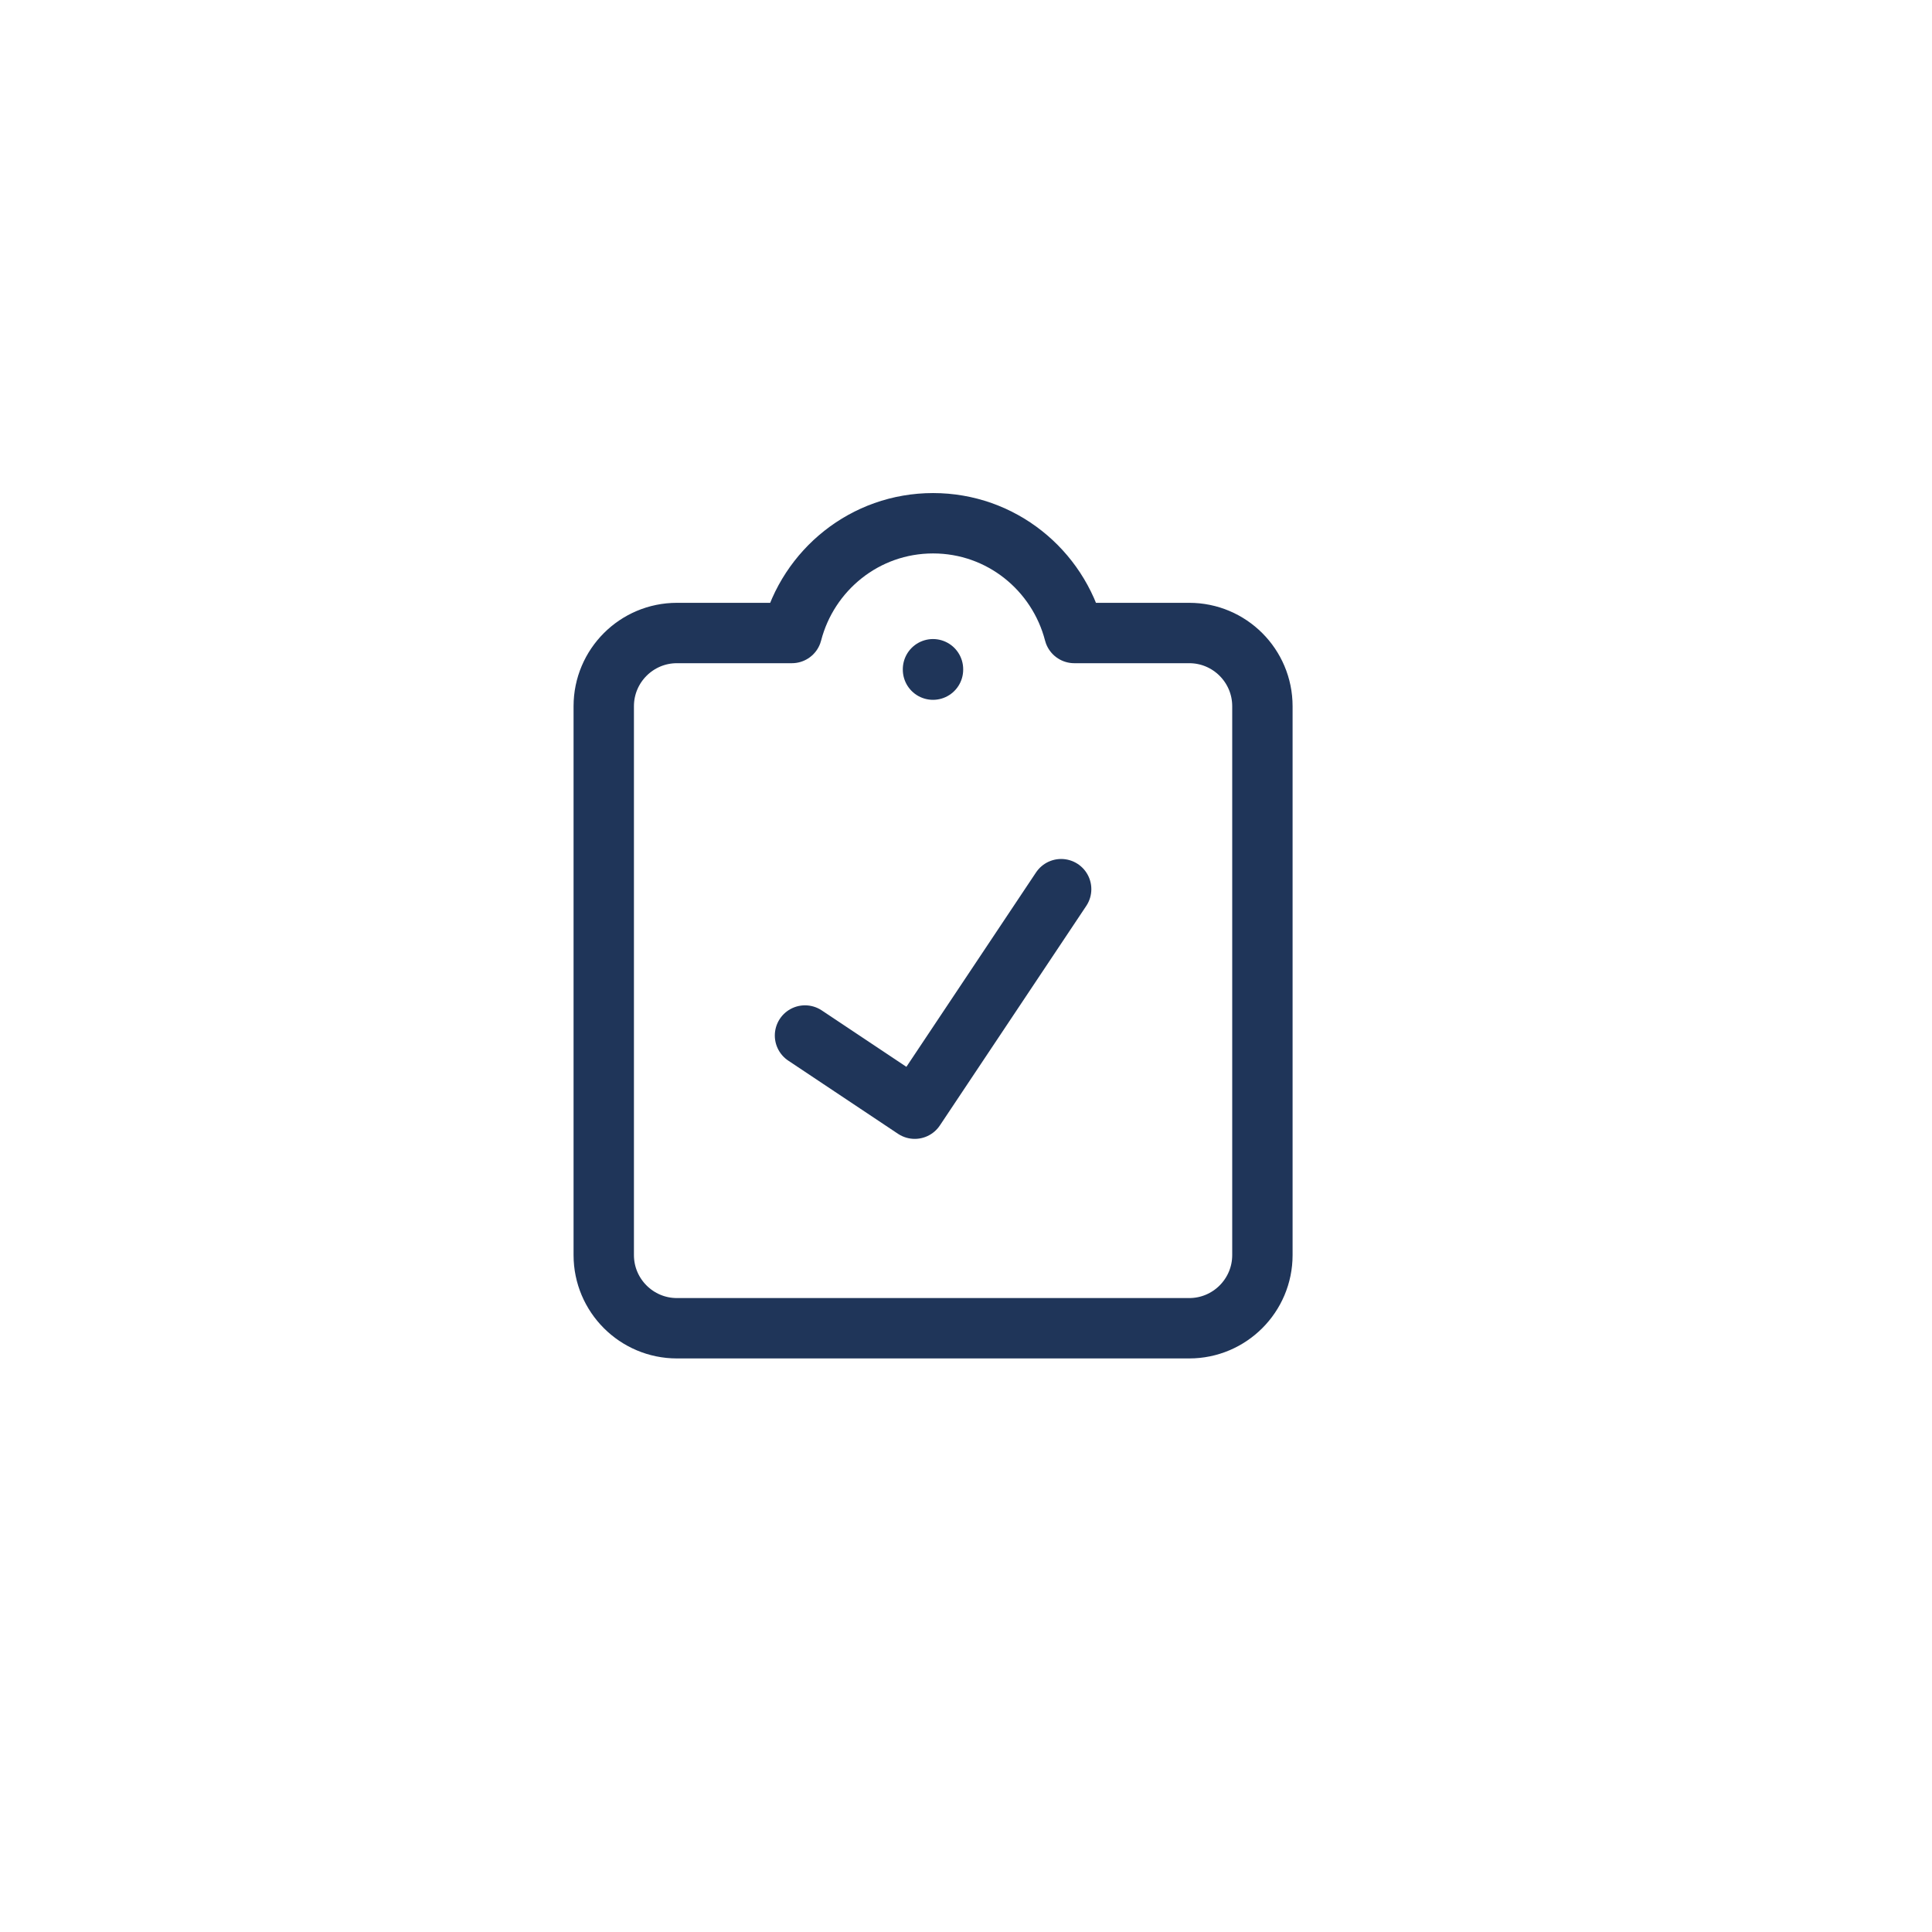 <svg width="48" height="48" viewBox="0 0 48 48" fill="none" xmlns="http://www.w3.org/2000/svg">
<path d="M20 25.727L22.727 27.545L26.364 22.091" stroke="#1F3559" stroke-width="1.5" stroke-miterlimit="10" stroke-linecap="round" stroke-linejoin="round"/>
<path d="M29.546 15.727H26.69C26.285 14.162 24.875 13 23.182 13C21.489 13 20.079 14.162 19.674 15.727H16.818C15.815 15.727 15 16.542 15 17.546V31.182C15 32.185 15.815 33 16.818 33H29.546C30.549 33 31.364 32.185 31.364 31.182V17.546C31.364 16.542 30.549 15.727 29.546 15.727Z" stroke="#1F3559" stroke-width="1.5" stroke-miterlimit="10" stroke-linecap="round" stroke-linejoin="round"/>
<path d="M23.18 16.637V16.627" stroke="#1F3559" stroke-width="1.5" stroke-miterlimit="10" stroke-linecap="round" stroke-linejoin="round"/>
</svg>
